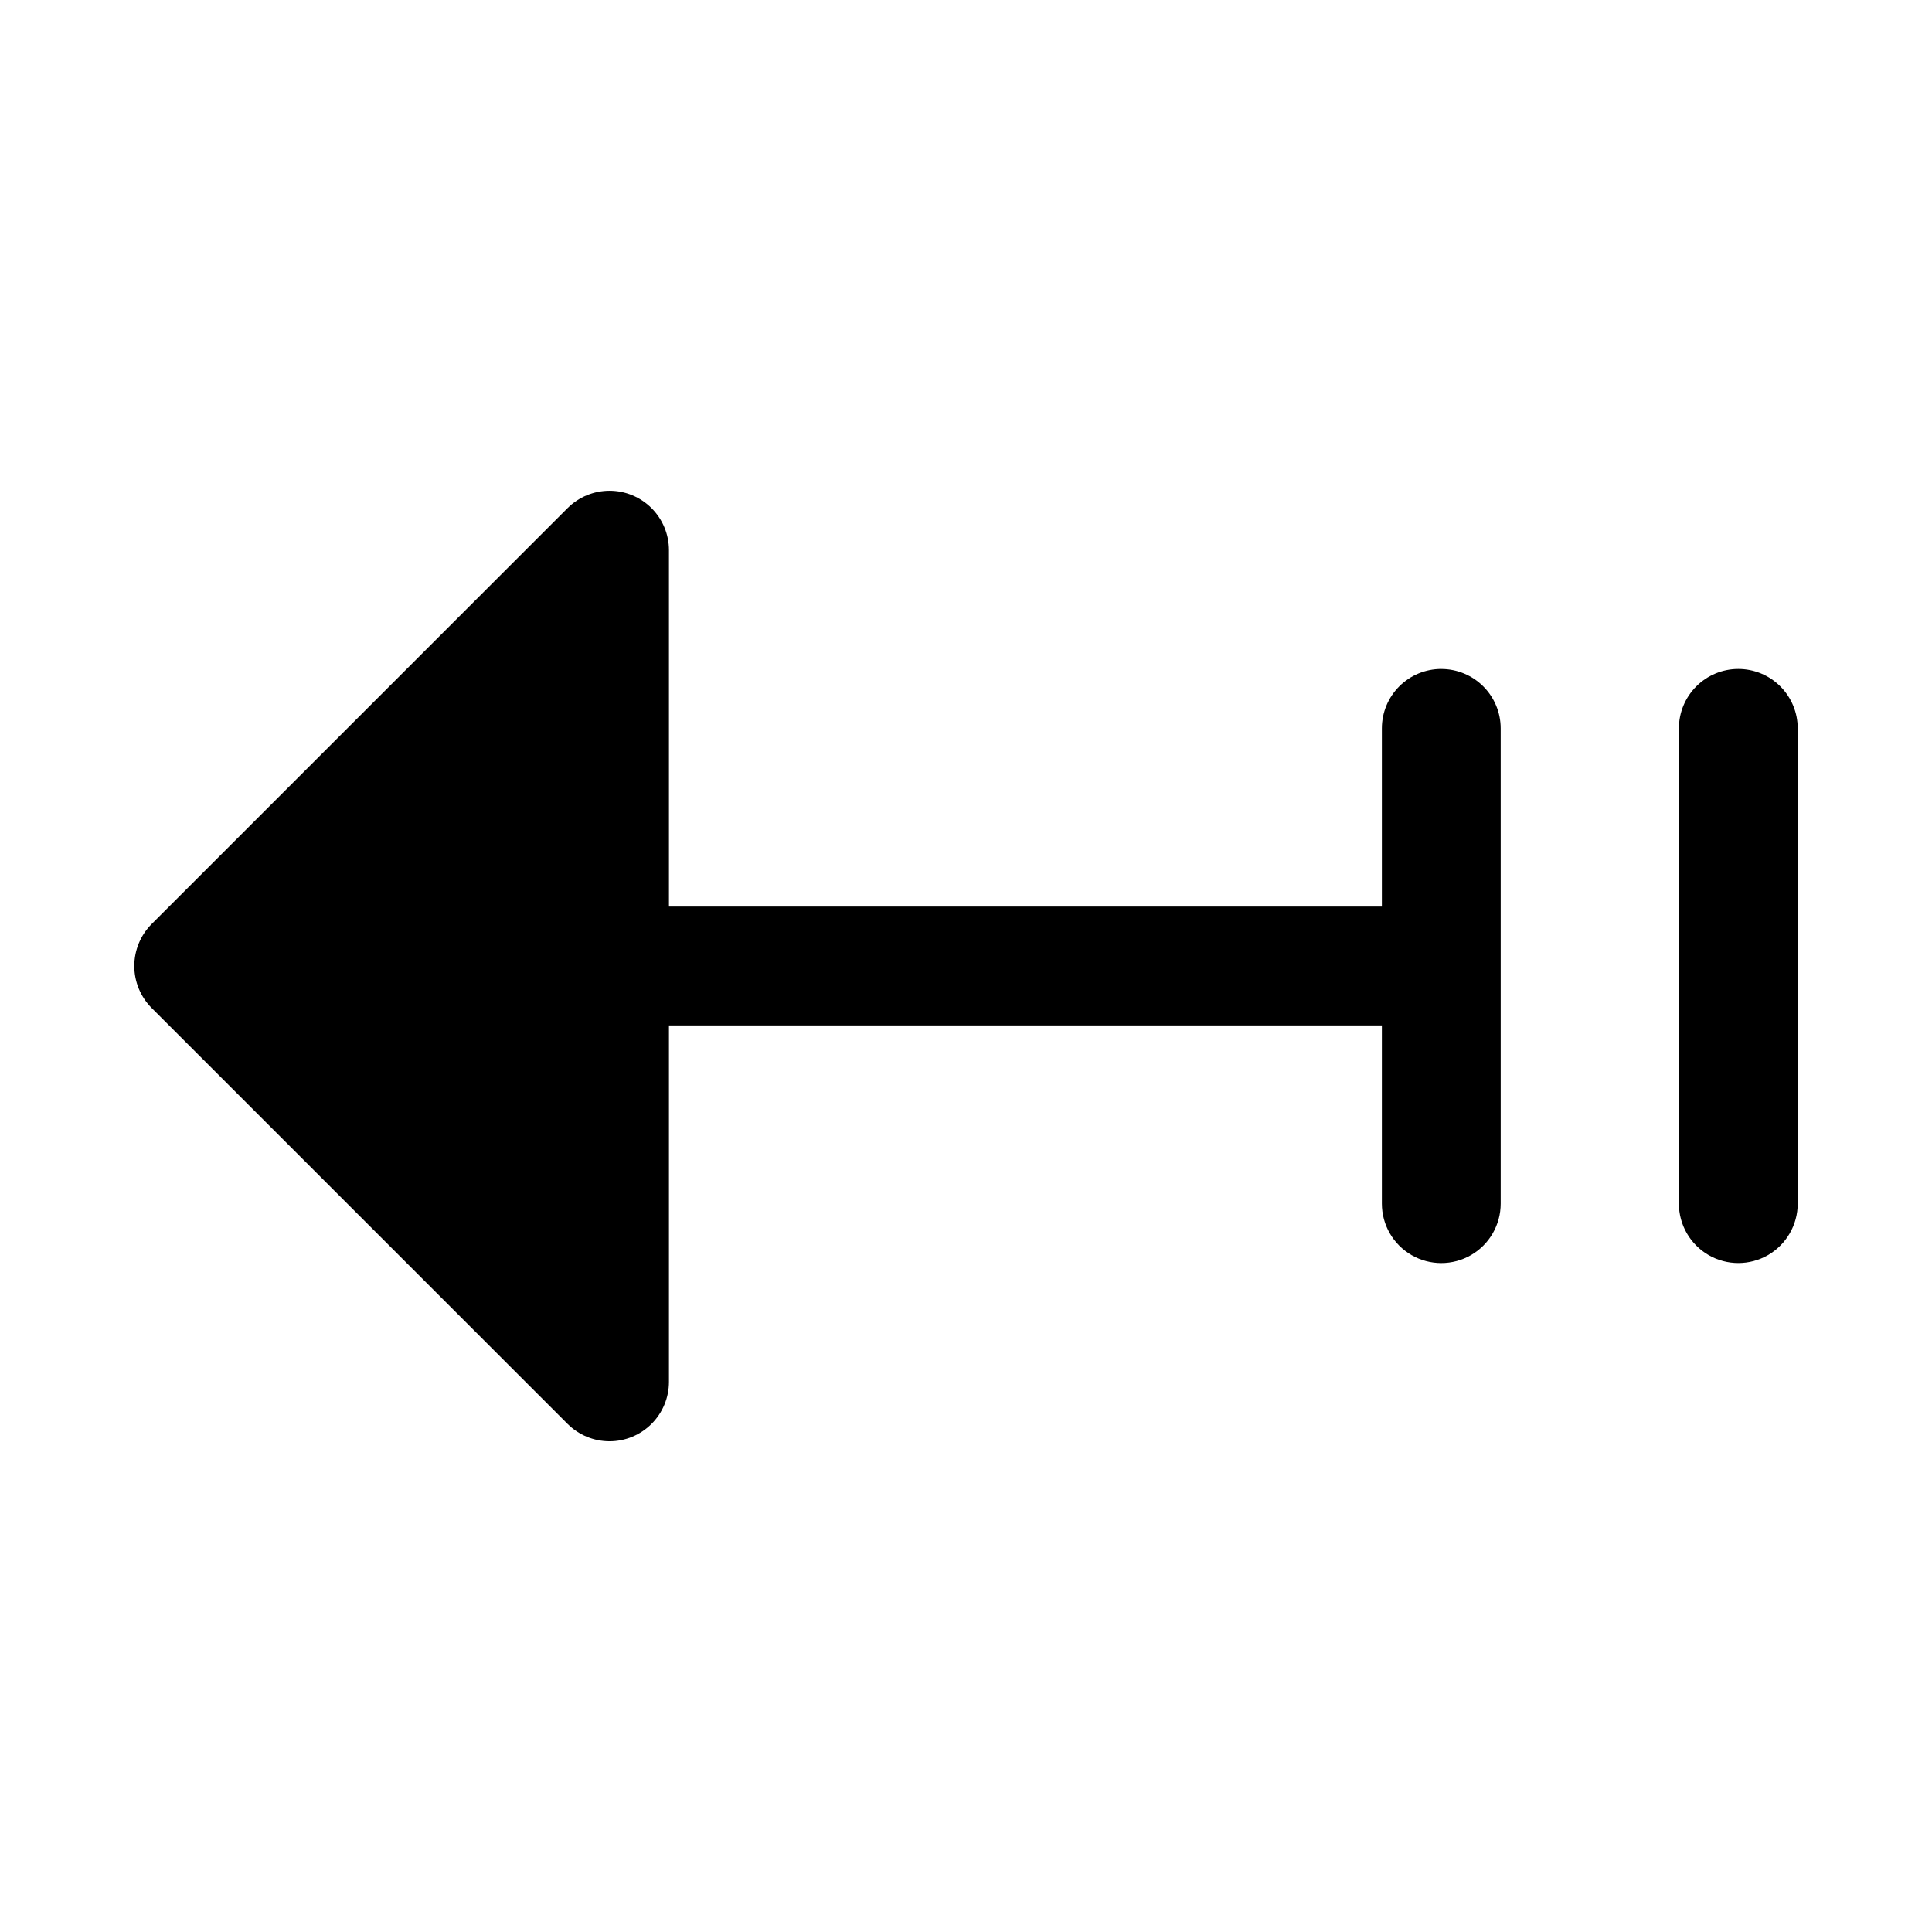<?xml version="1.0" encoding="UTF-8"?>
<!-- Uploaded to: ICON Repo, www.svgrepo.com, Generator: ICON Repo Mixer Tools -->
<svg fill="#000000" width="800px" height="800px" version="1.1" viewBox="144 144 512 512" xmlns="http://www.w3.org/2000/svg">
 <g>
  <path d="m525.95 321.28c-4.176 0-8.18 1.66-11.133 4.613-2.949 2.953-4.609 6.957-4.609 11.133v47.23h-188.93v-94.465c0-4.172-1.66-8.176-4.613-11.129-2.949-2.953-6.953-4.609-11.129-4.609-4.176 0-8.18 1.656-11.133 4.609l-110.21 110.21c-2.949 2.953-4.606 6.957-4.606 11.133 0 4.172 1.656 8.176 4.606 11.129l110.21 110.21c2.953 2.953 6.957 4.613 11.133 4.613 4.176 0 8.18-1.66 11.129-4.613 2.953-2.949 4.613-6.953 4.613-11.129v-94.465h188.93v47.234c0 5.621 3 10.82 7.871 13.633s10.875 2.812 15.746 0c4.871-2.812 7.871-8.012 7.871-13.633v-125.95c0-4.176-1.66-8.18-4.613-11.133-2.949-2.953-6.957-4.613-11.133-4.613z"/>
  <path d="m604.67 321.28c-4.176 0-8.18 1.66-11.133 4.613-2.953 2.953-4.613 6.957-4.613 11.133v125.95c0 5.621 3.004 10.82 7.875 13.633 4.871 2.812 10.871 2.812 15.742 0 4.871-2.812 7.871-8.012 7.871-13.633v-125.95c0-4.176-1.656-8.18-4.609-11.133-2.953-2.953-6.957-4.613-11.133-4.613z"/>
 </g>
</svg>
